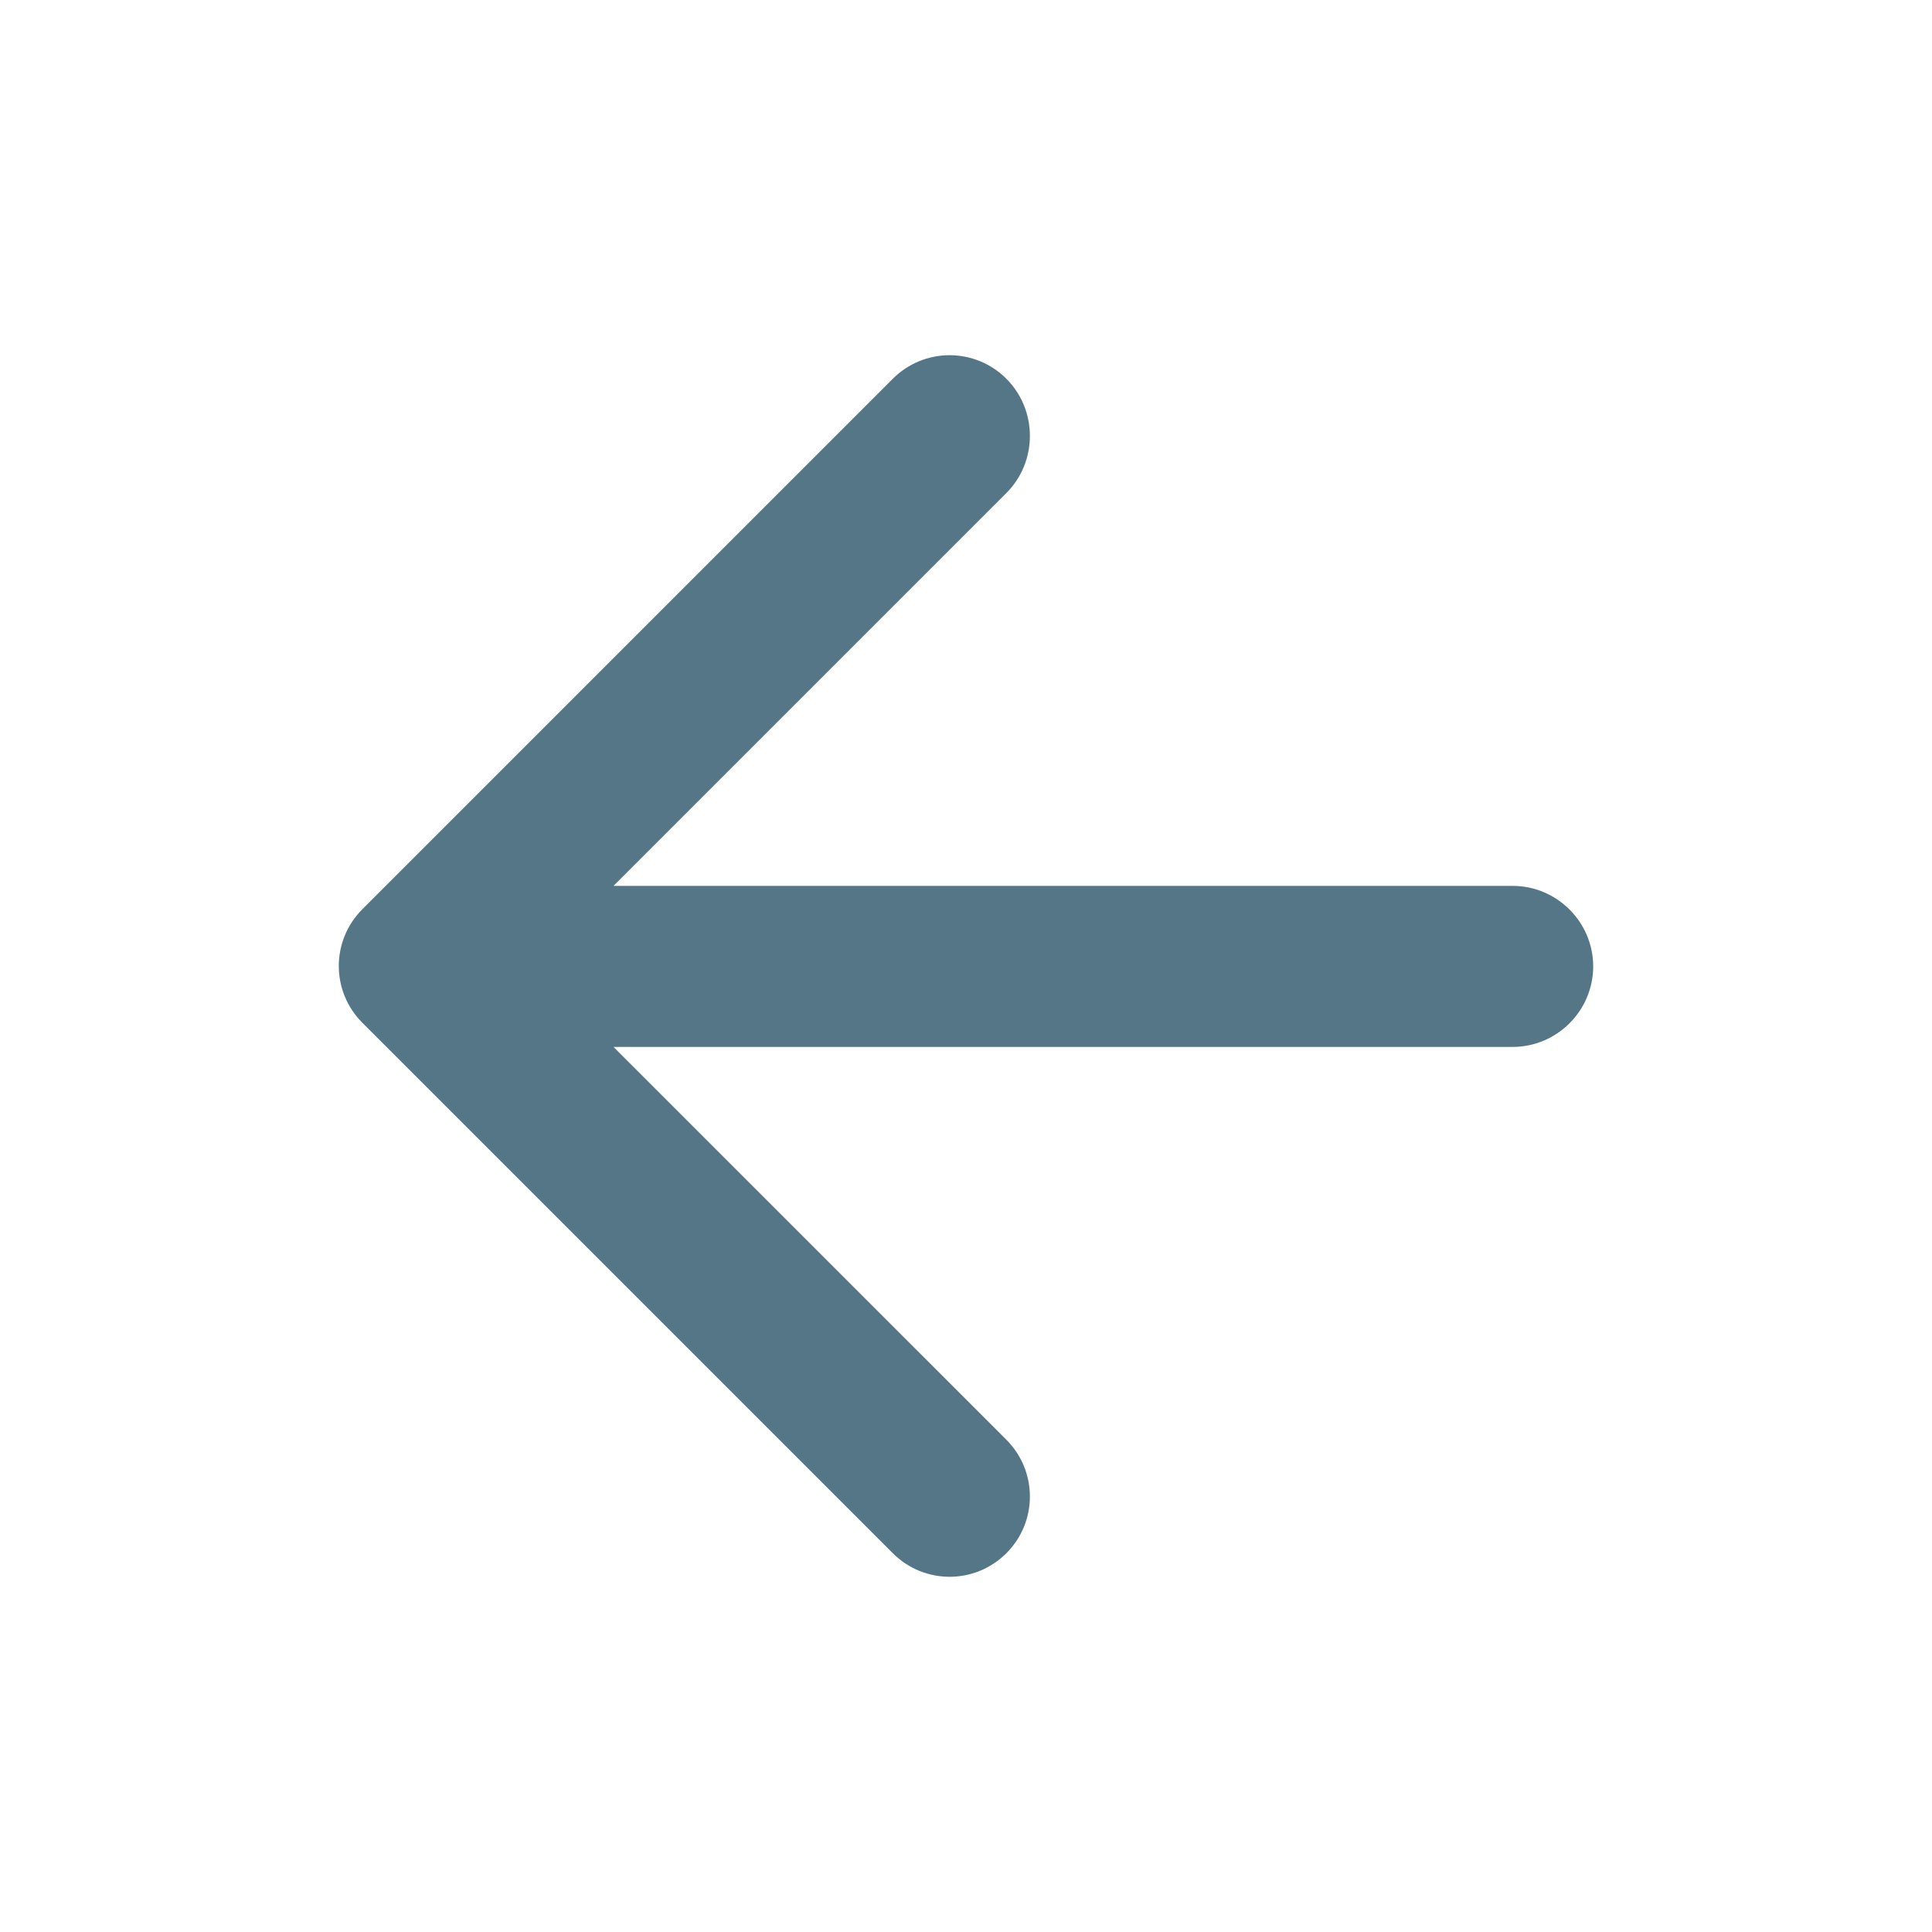 <svg width="60" height="60" viewBox="0 0 60 60" fill="none" xmlns="http://www.w3.org/2000/svg">
<path d="M46.978 27.512H19.053L31.253 15.312C32.228 14.338 32.228 12.738 31.253 11.762C30.786 11.294 30.152 11.031 29.491 11.031C28.829 11.031 28.195 11.294 27.728 11.762L11.253 28.238C10.278 29.212 10.278 30.788 11.253 31.762L27.728 48.237C28.703 49.212 30.278 49.212 31.253 48.237C32.228 47.263 32.228 45.688 31.253 44.712L19.053 32.513H46.978C48.353 32.513 49.478 31.387 49.478 30.012C49.478 28.637 48.353 27.512 46.978 27.512Z" fill="#557687"/>
</svg>

